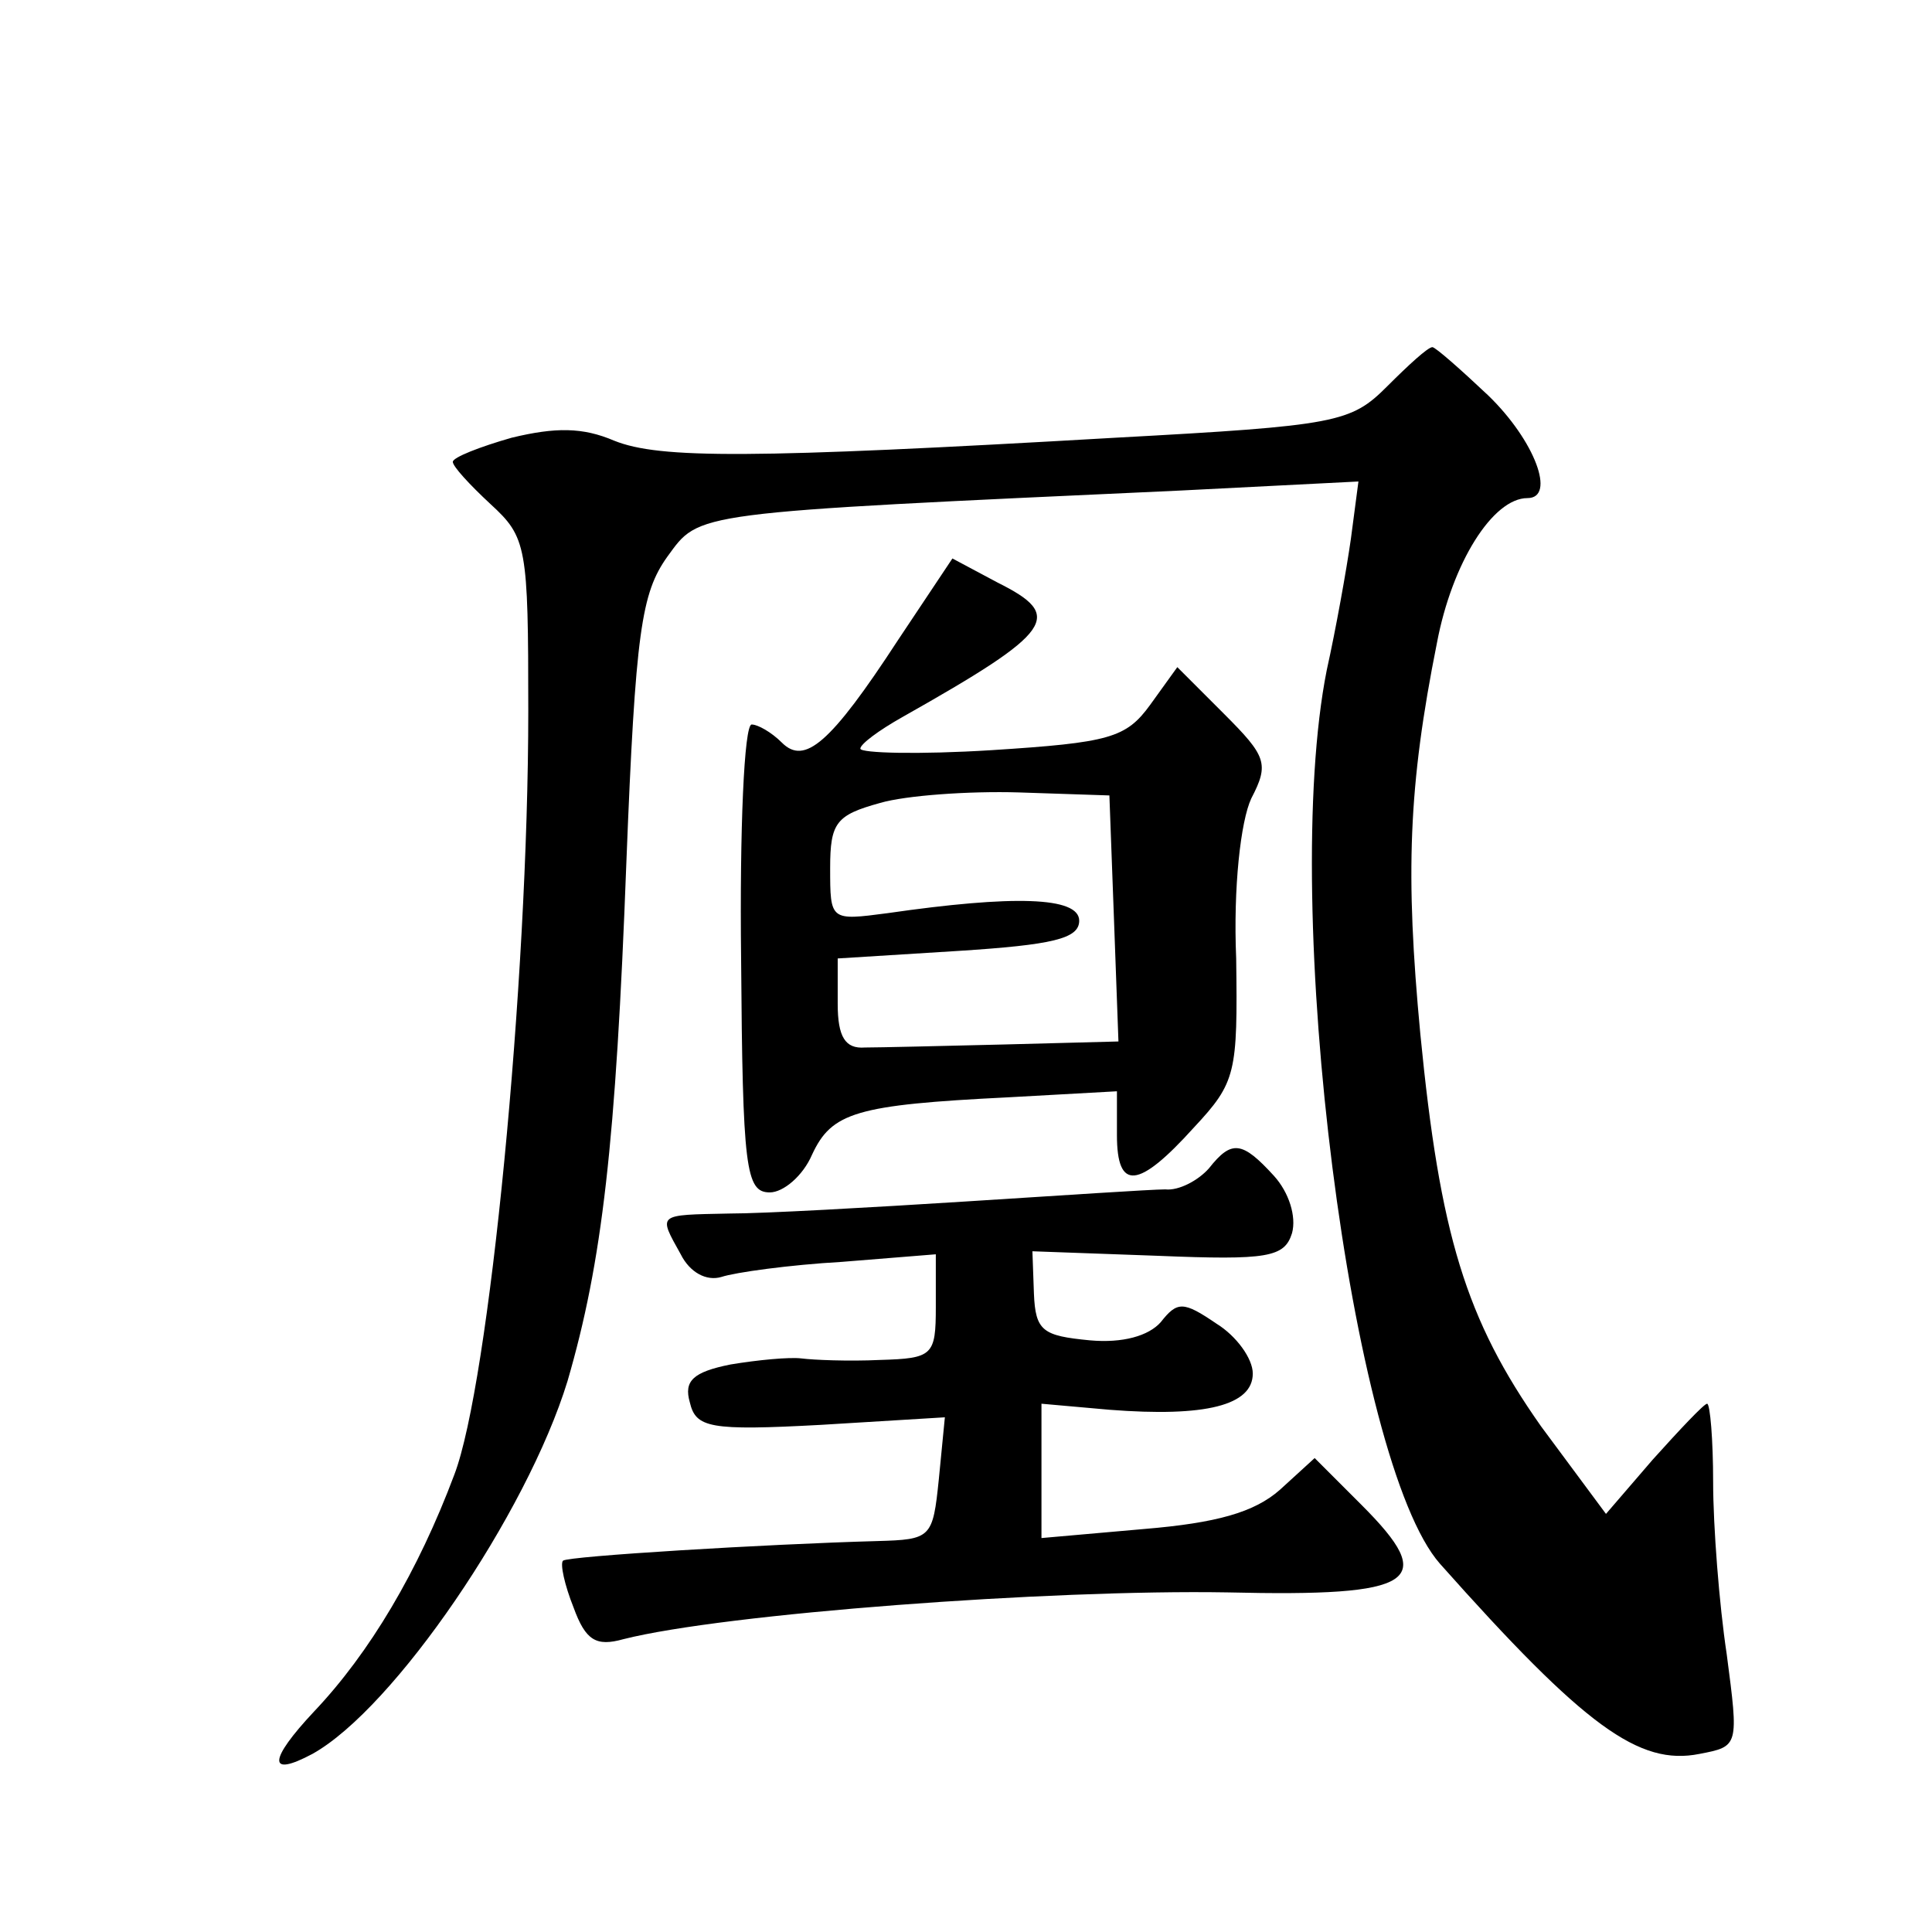 <?xml version="1.0" standalone="no"?>
<!DOCTYPE svg PUBLIC "-//W3C//DTD SVG 20010904//EN"
 "http://www.w3.org/TR/2001/REC-SVG-20010904/DTD/svg10.dtd">
<svg version="1.0" xmlns="http://www.w3.org/2000/svg"
 width="128pt" height="128pt" viewBox="0 0 128 128"
 preserveAspectRatio="xMidYMid meet">
<g transform="translate(0,128) scale(0.1,-0.1)"
fill="#0" stroke="none">
<path d="M919 1024 c-24 -24 -33 -26 -180 -34 -242 -14 -302 -14 -332 -2 -21 9
-39 9 -68 2 -21 -6 -39 -13 -39 -16 0 -3 11 -15 25 -28 24 -22 25 -28 25 -137 0
-180 -26 -446 -49 -506 -24 -64 -56 -118 -93 -157 -30 -32 -31 -44 -1 -28 54 30
142 159 169 247 23 79 32 157 39 344 6 153 10 178 27 202 22 30 13 29 340 44 l118
6 -5 -38 c-3 -21 -10 -60 -16 -87 -31 -156 16 -525 75 -592 96 -108 132 -134 172
-126 26 5 26 5 18 66 -5 33 -9 85 -9 114 0 28 -2 52 -4 52 -2 0 -18 -17 -36 -37
l-31 -36 -43 58 c-50 71 -67 127 -80 260 -10 106 -8 164 11 259 10 53 37 96 60
96 19 0 5 38 -26 68 -18 17 -35 32 -37 32 -3 0 -16 -12 -30 -26z M595 856 c-45
-69 -62 -83 -77 -68 -7 7 -16 12 -20 12 -5 0 -8 -70 -7 -155 1 -139 3 -155 19 -155
9 0 22 11 28 25 13 28 29 33 130 38 l72 4 0 -29 c0 -37 14 -36 51 5 28 30 29 36
28 112 -2 47 3 91 10 106 12 23 10 28 -18 56 l-31 31 -18 -25 c-16 -22 -27 -25
-105 -30 -48 -3 -87 -2 -87 1 0 3 12 12 28 21 101 57 107 67 63 89 l-30 16 -36
-54z m143 -184 l3 -82 -76 -2 c-41 -1 -83 -2 -92 -2 -13 -1 -18 7 -18 29 l0 30
80 5 c62 4 80 8 80 20 0 16 -44 17 -127 5 -38 -5 -38 -5 -38 30 0 30 4 35 33 43
17 5 59 8 92 7 l60 -2 3 -81z M801 506 c-7 -8 -20 -15 -29 -14 -9 0 -69 -4 -132
-8 -63 -4 -134 -8 -157 -8 -48 -1 -47 0 -32 -27 6 -12 17 -18 27 -15 9 3 45 8 80
10 l62 5 0 -35 c0 -32 -2 -34 -37 -35 -21 -1 -44 0 -52 1 -8 1 -29 -1 -47 -4 -25
-5 -31 -11 -27 -25 4 -17 13 -19 87 -15 l82 5 -4 -41 c-4 -39 -5 -40 -41 -41 -73
-2 -205 -10 -208 -13 -2 -2 1 -16 7 -31 8 -22 15 -26 33 -21 67 17 283 33 400 31
126 -3 140 7 89 58 l-31 31 -23 -21 c-17 -15 -42 -22 -90 -26 l-68 -6 0 45 0 44
45 -4 c64 -5 95 3 95 24 0 10 -11 25 -24 33 -22 15 -26 15 -37 1 -8 -9 -25 -14
-47 -12 -31 3 -36 6 -37 31 l-1 28 83 -3 c73 -3 84 -1 89 15 3 11 -2 27 -12 38
-21 23 -28 24 -43 5z"/>
</g>
</svg>
